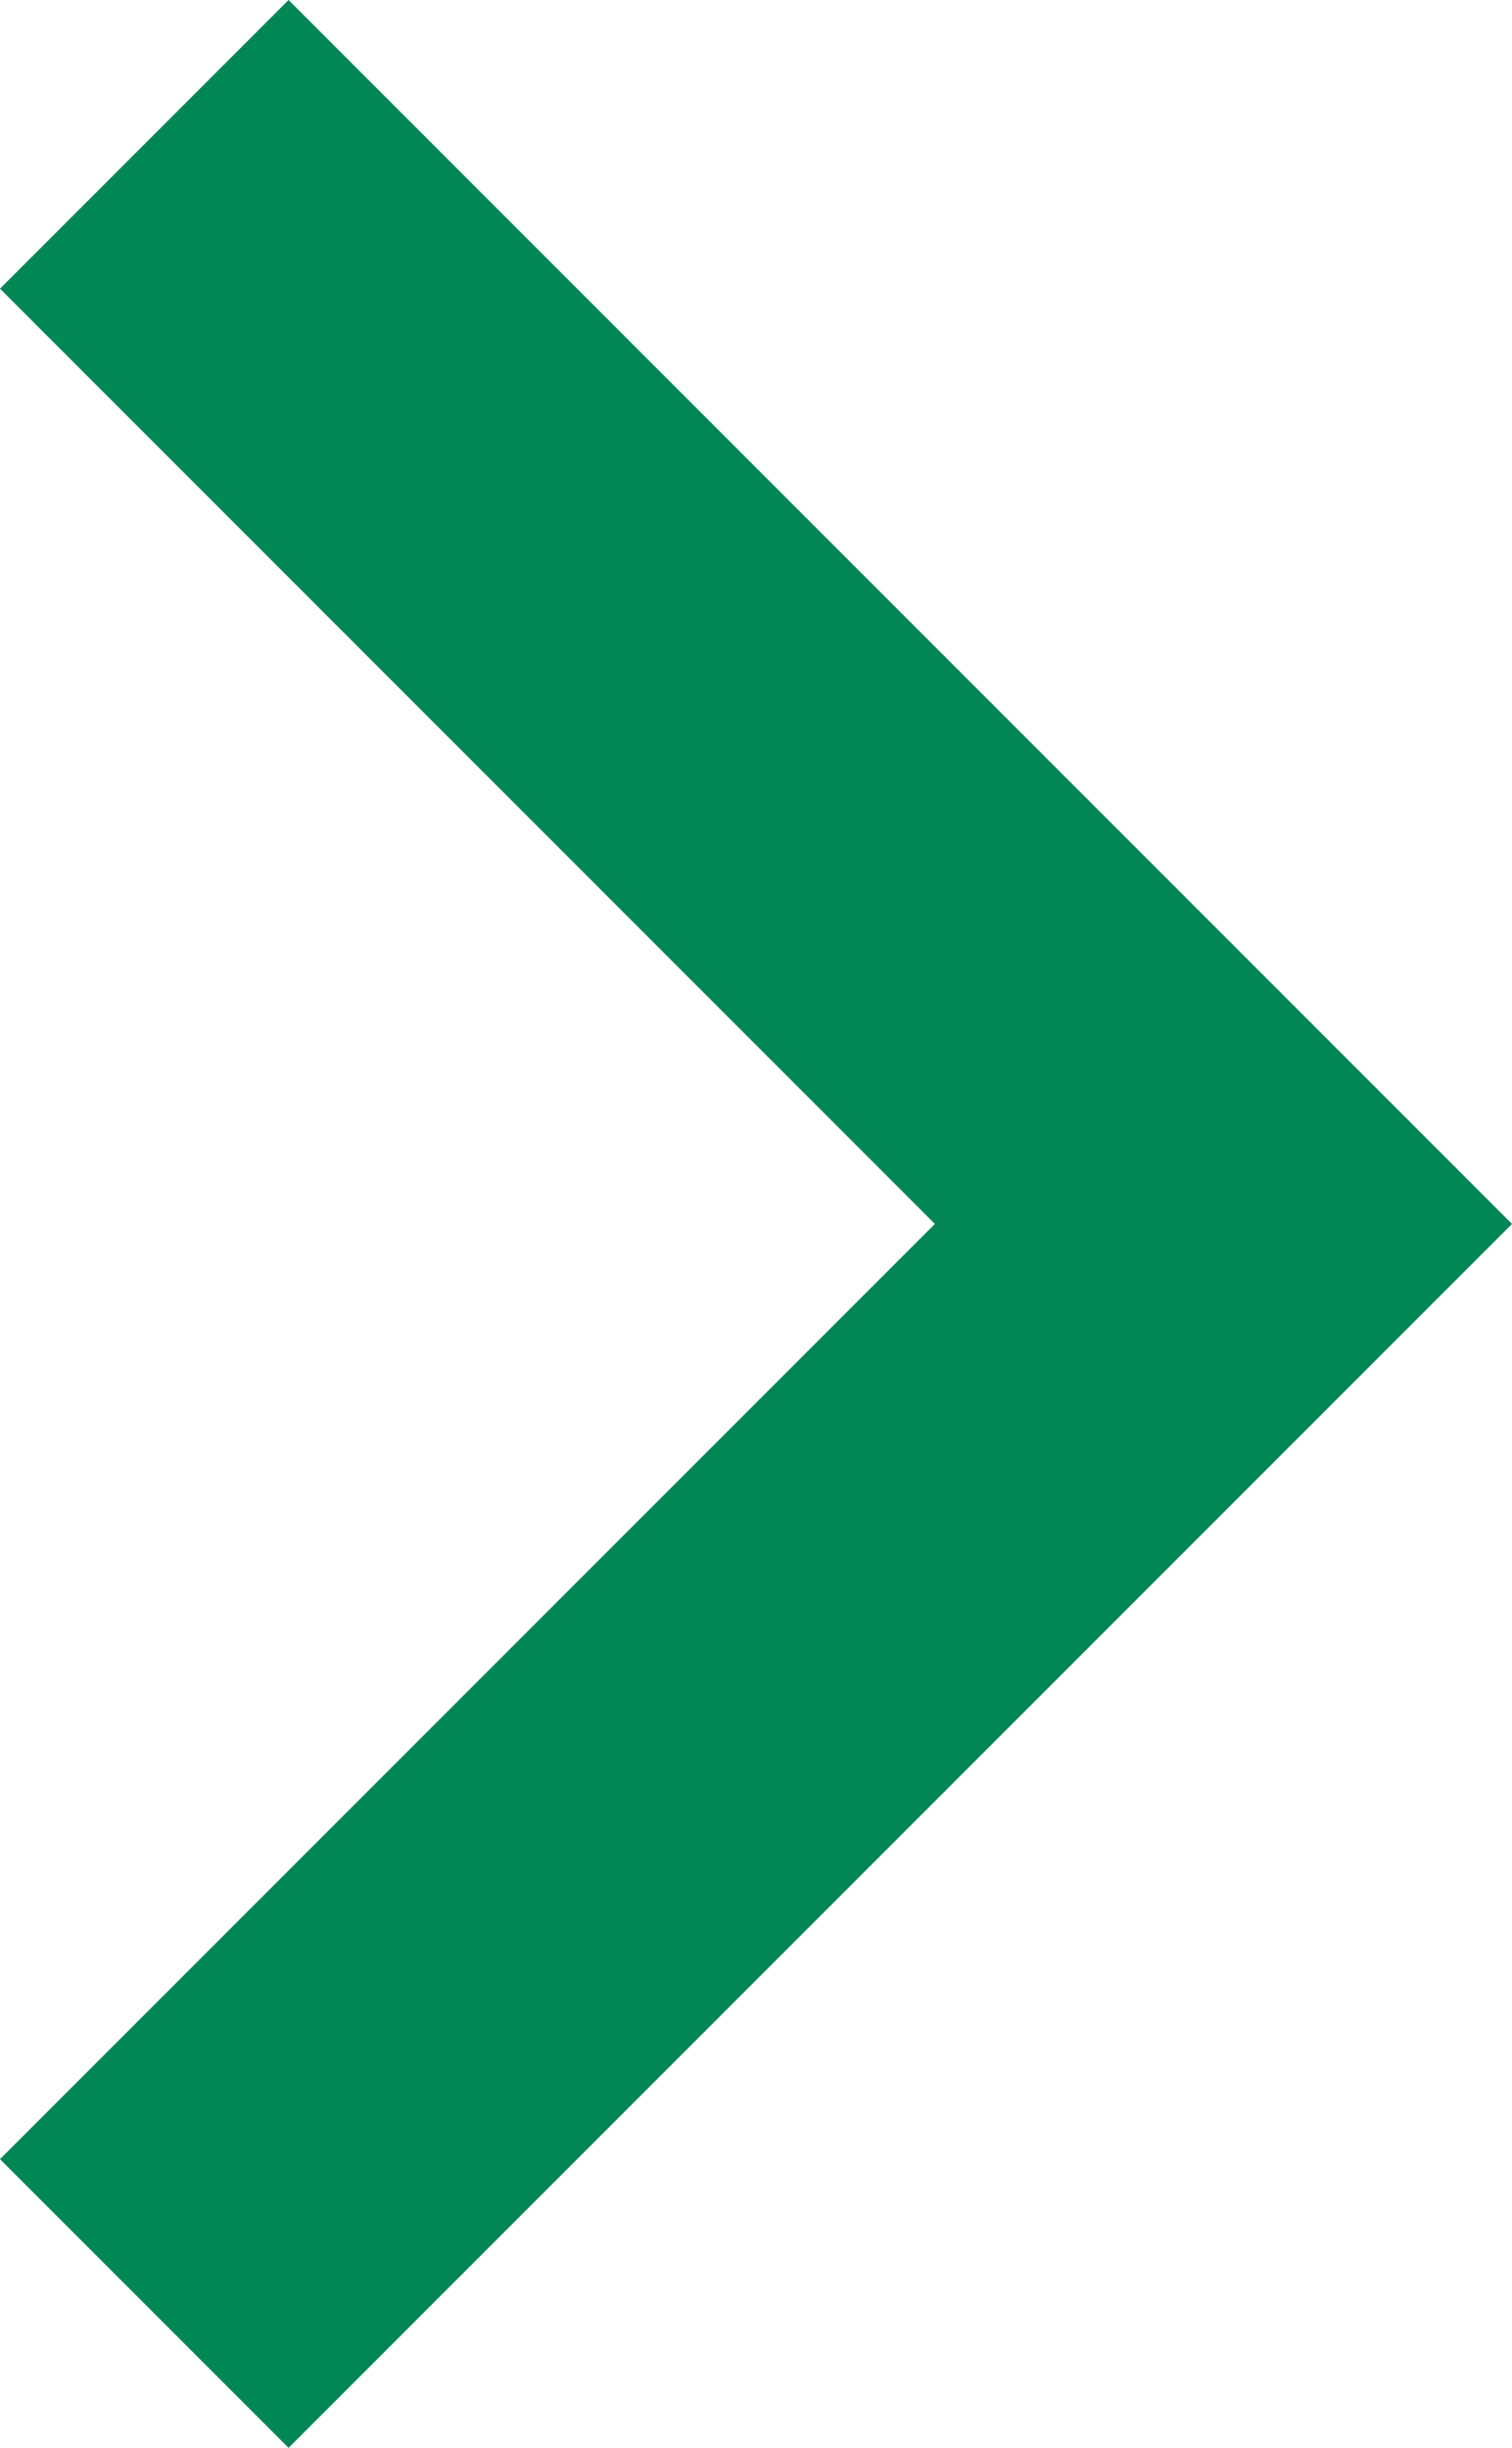 <svg xmlns="http://www.w3.org/2000/svg" viewBox="0 0 158.19 256"><defs><style>.a{fill:#008755;}</style></defs><polygon class="a" points="30.19 0 0 30.19 97.81 128 0 225.81 30.19 256 158.19 128 30.19 0"/></svg>